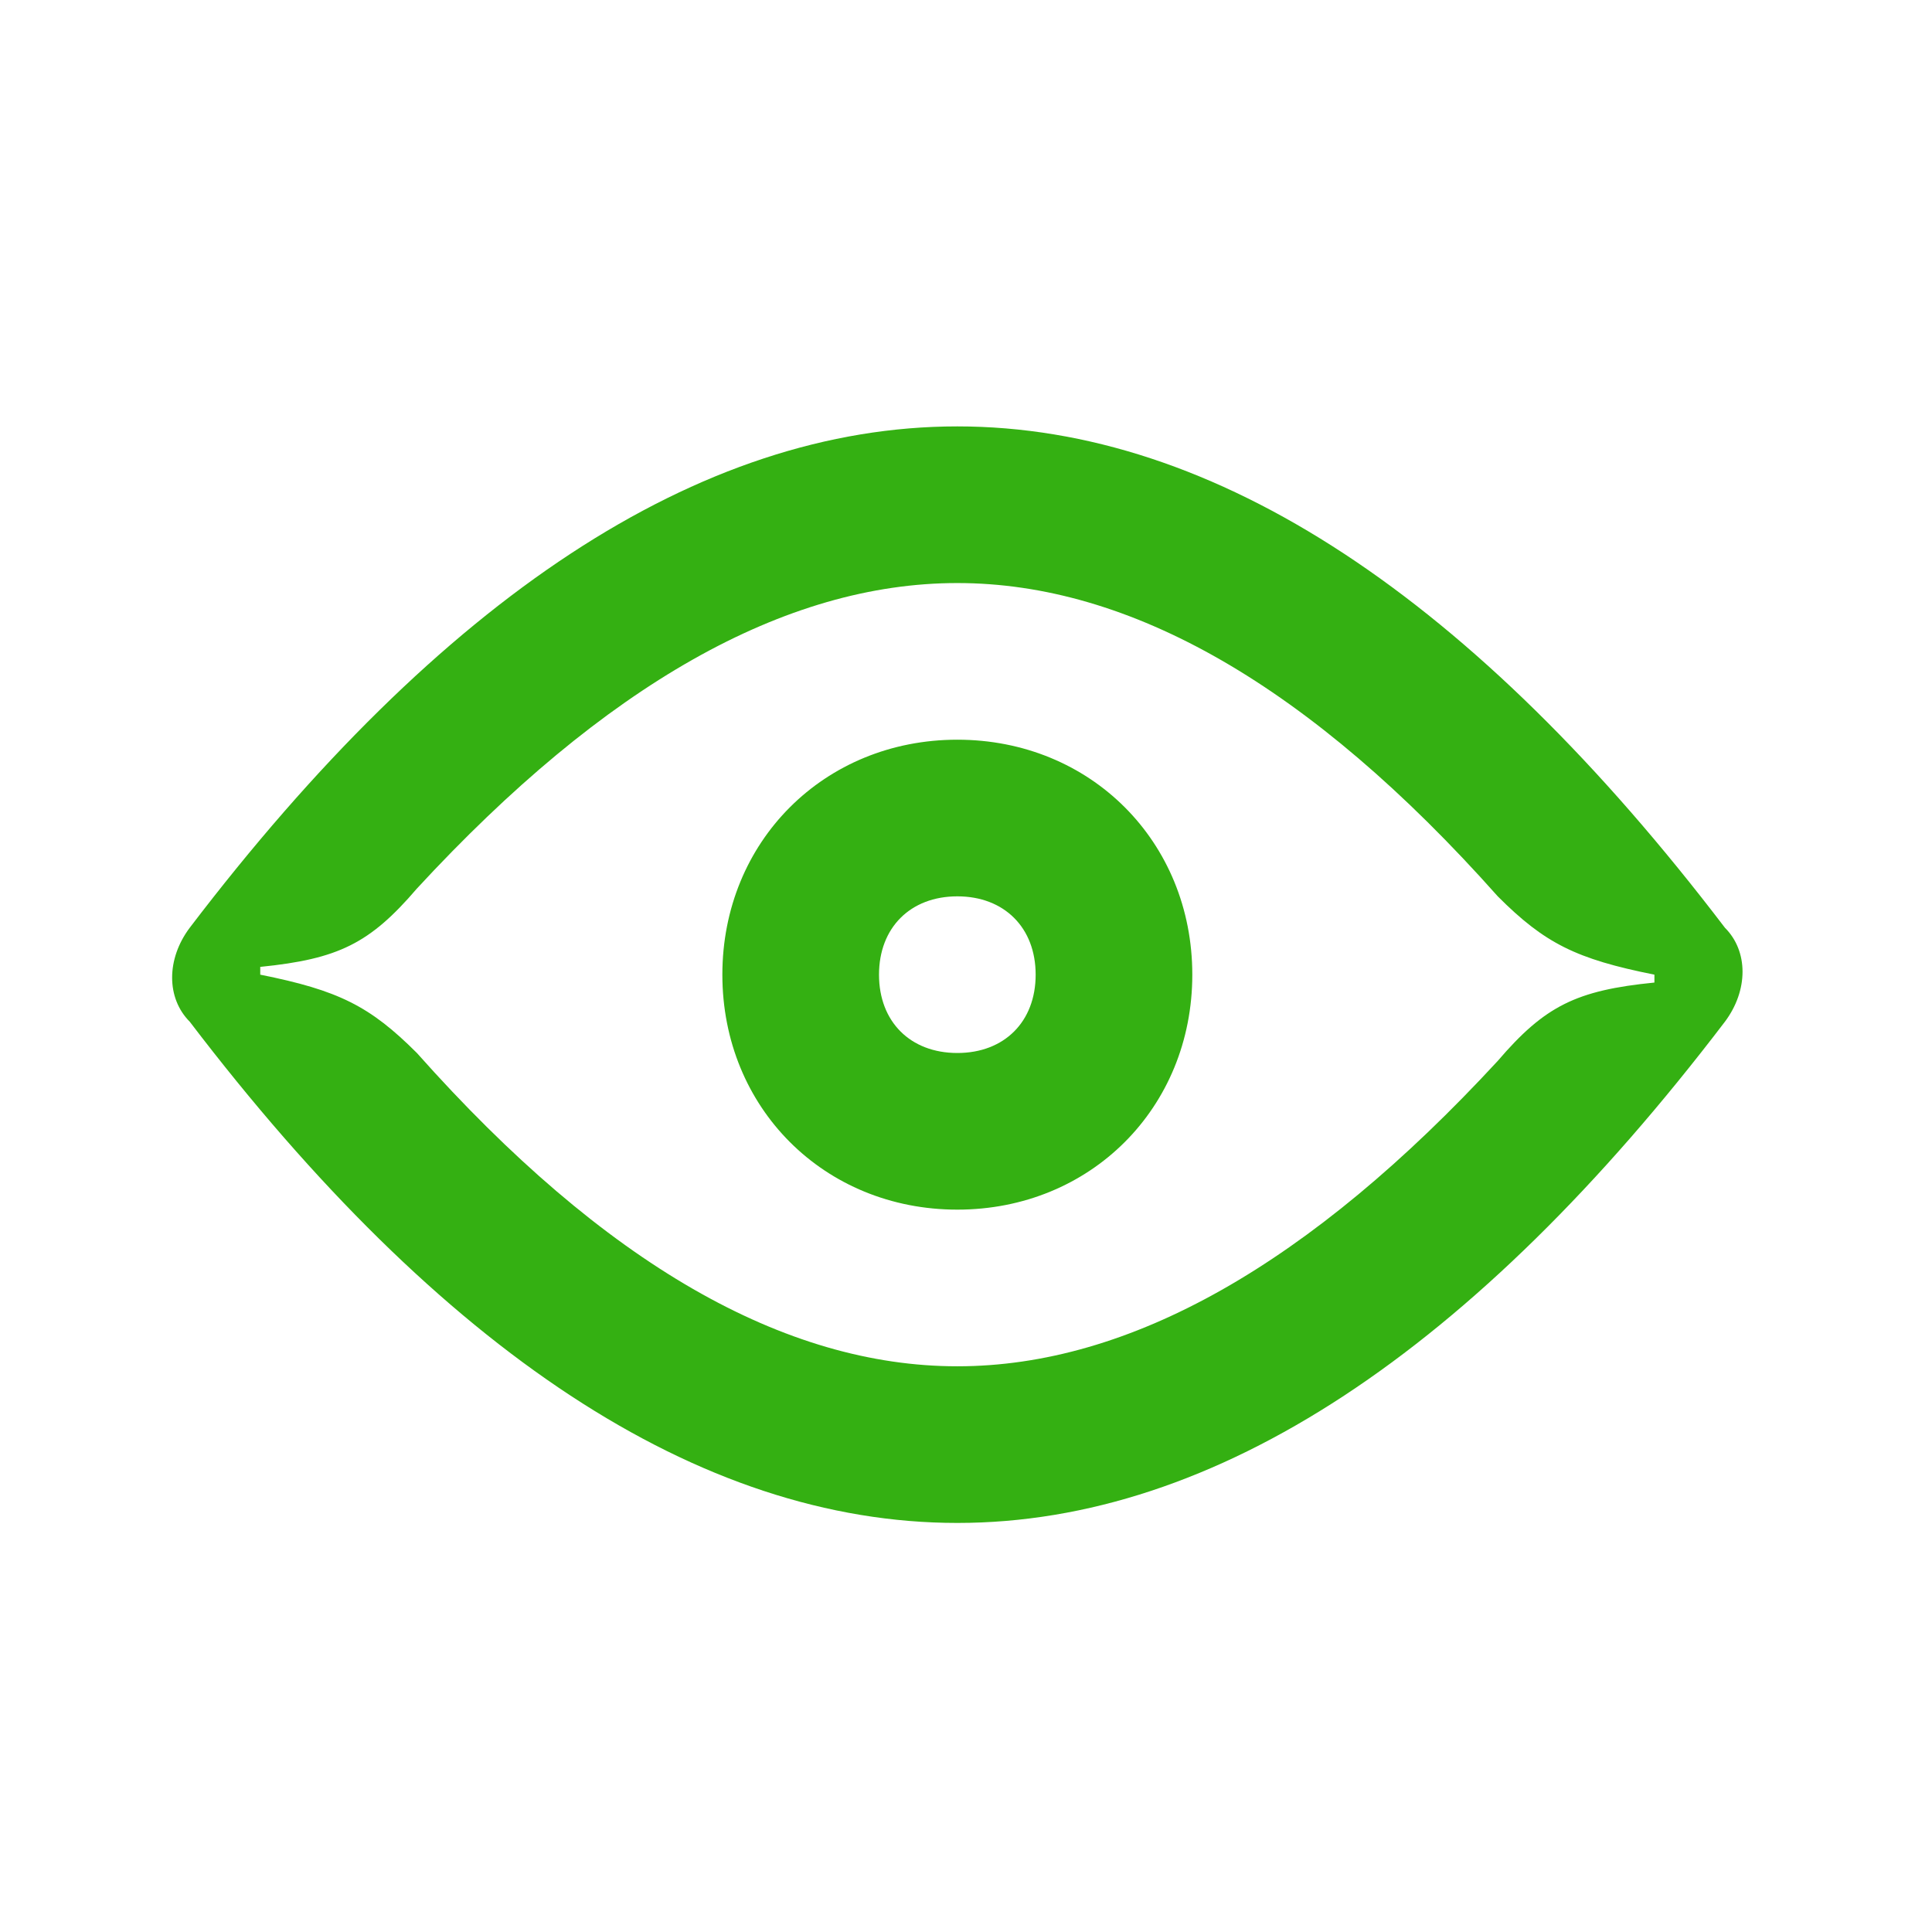 <?xml version="1.0" encoding="UTF-8"?> <svg xmlns="http://www.w3.org/2000/svg" width="37" height="37" viewBox="0 0 37 37" fill="none"><path d="M18.334 20.166C17.434 20.166 16.834 19.567 16.834 18.666C16.834 17.767 17.434 17.166 18.334 17.166C19.234 17.166 19.834 17.767 19.834 18.666C19.834 19.567 19.234 20.166 18.334 20.166ZM18.334 23.166C20.884 23.166 22.834 21.216 22.834 18.666C22.834 16.116 20.884 14.166 18.334 14.166C15.784 14.166 13.834 16.116 13.834 18.666C13.834 21.216 15.784 23.166 18.334 23.166ZM18.334 26.166C15.034 26.166 11.584 24.216 7.984 20.166C7.084 19.267 6.484 18.966 4.984 18.666V18.517C6.484 18.366 7.084 18.067 7.984 17.017C11.584 13.117 15.034 11.166 18.334 11.166C21.634 11.166 25.084 13.117 28.684 17.166C29.584 18.067 30.184 18.366 31.684 18.666V18.817C30.184 18.966 29.584 19.267 28.684 20.317C25.084 24.216 21.634 26.166 18.334 26.166ZM18.334 29.166C23.284 29.166 28.234 25.866 33.034 19.567C33.484 18.966 33.484 18.216 33.034 17.767C28.234 11.466 23.284 8.166 18.334 8.166C13.384 8.166 8.434 11.466 3.634 17.767C3.184 18.366 3.184 19.116 3.634 19.567C8.434 25.866 13.384 29.166 18.334 29.166Z" fill="#34B012"></path></svg> 